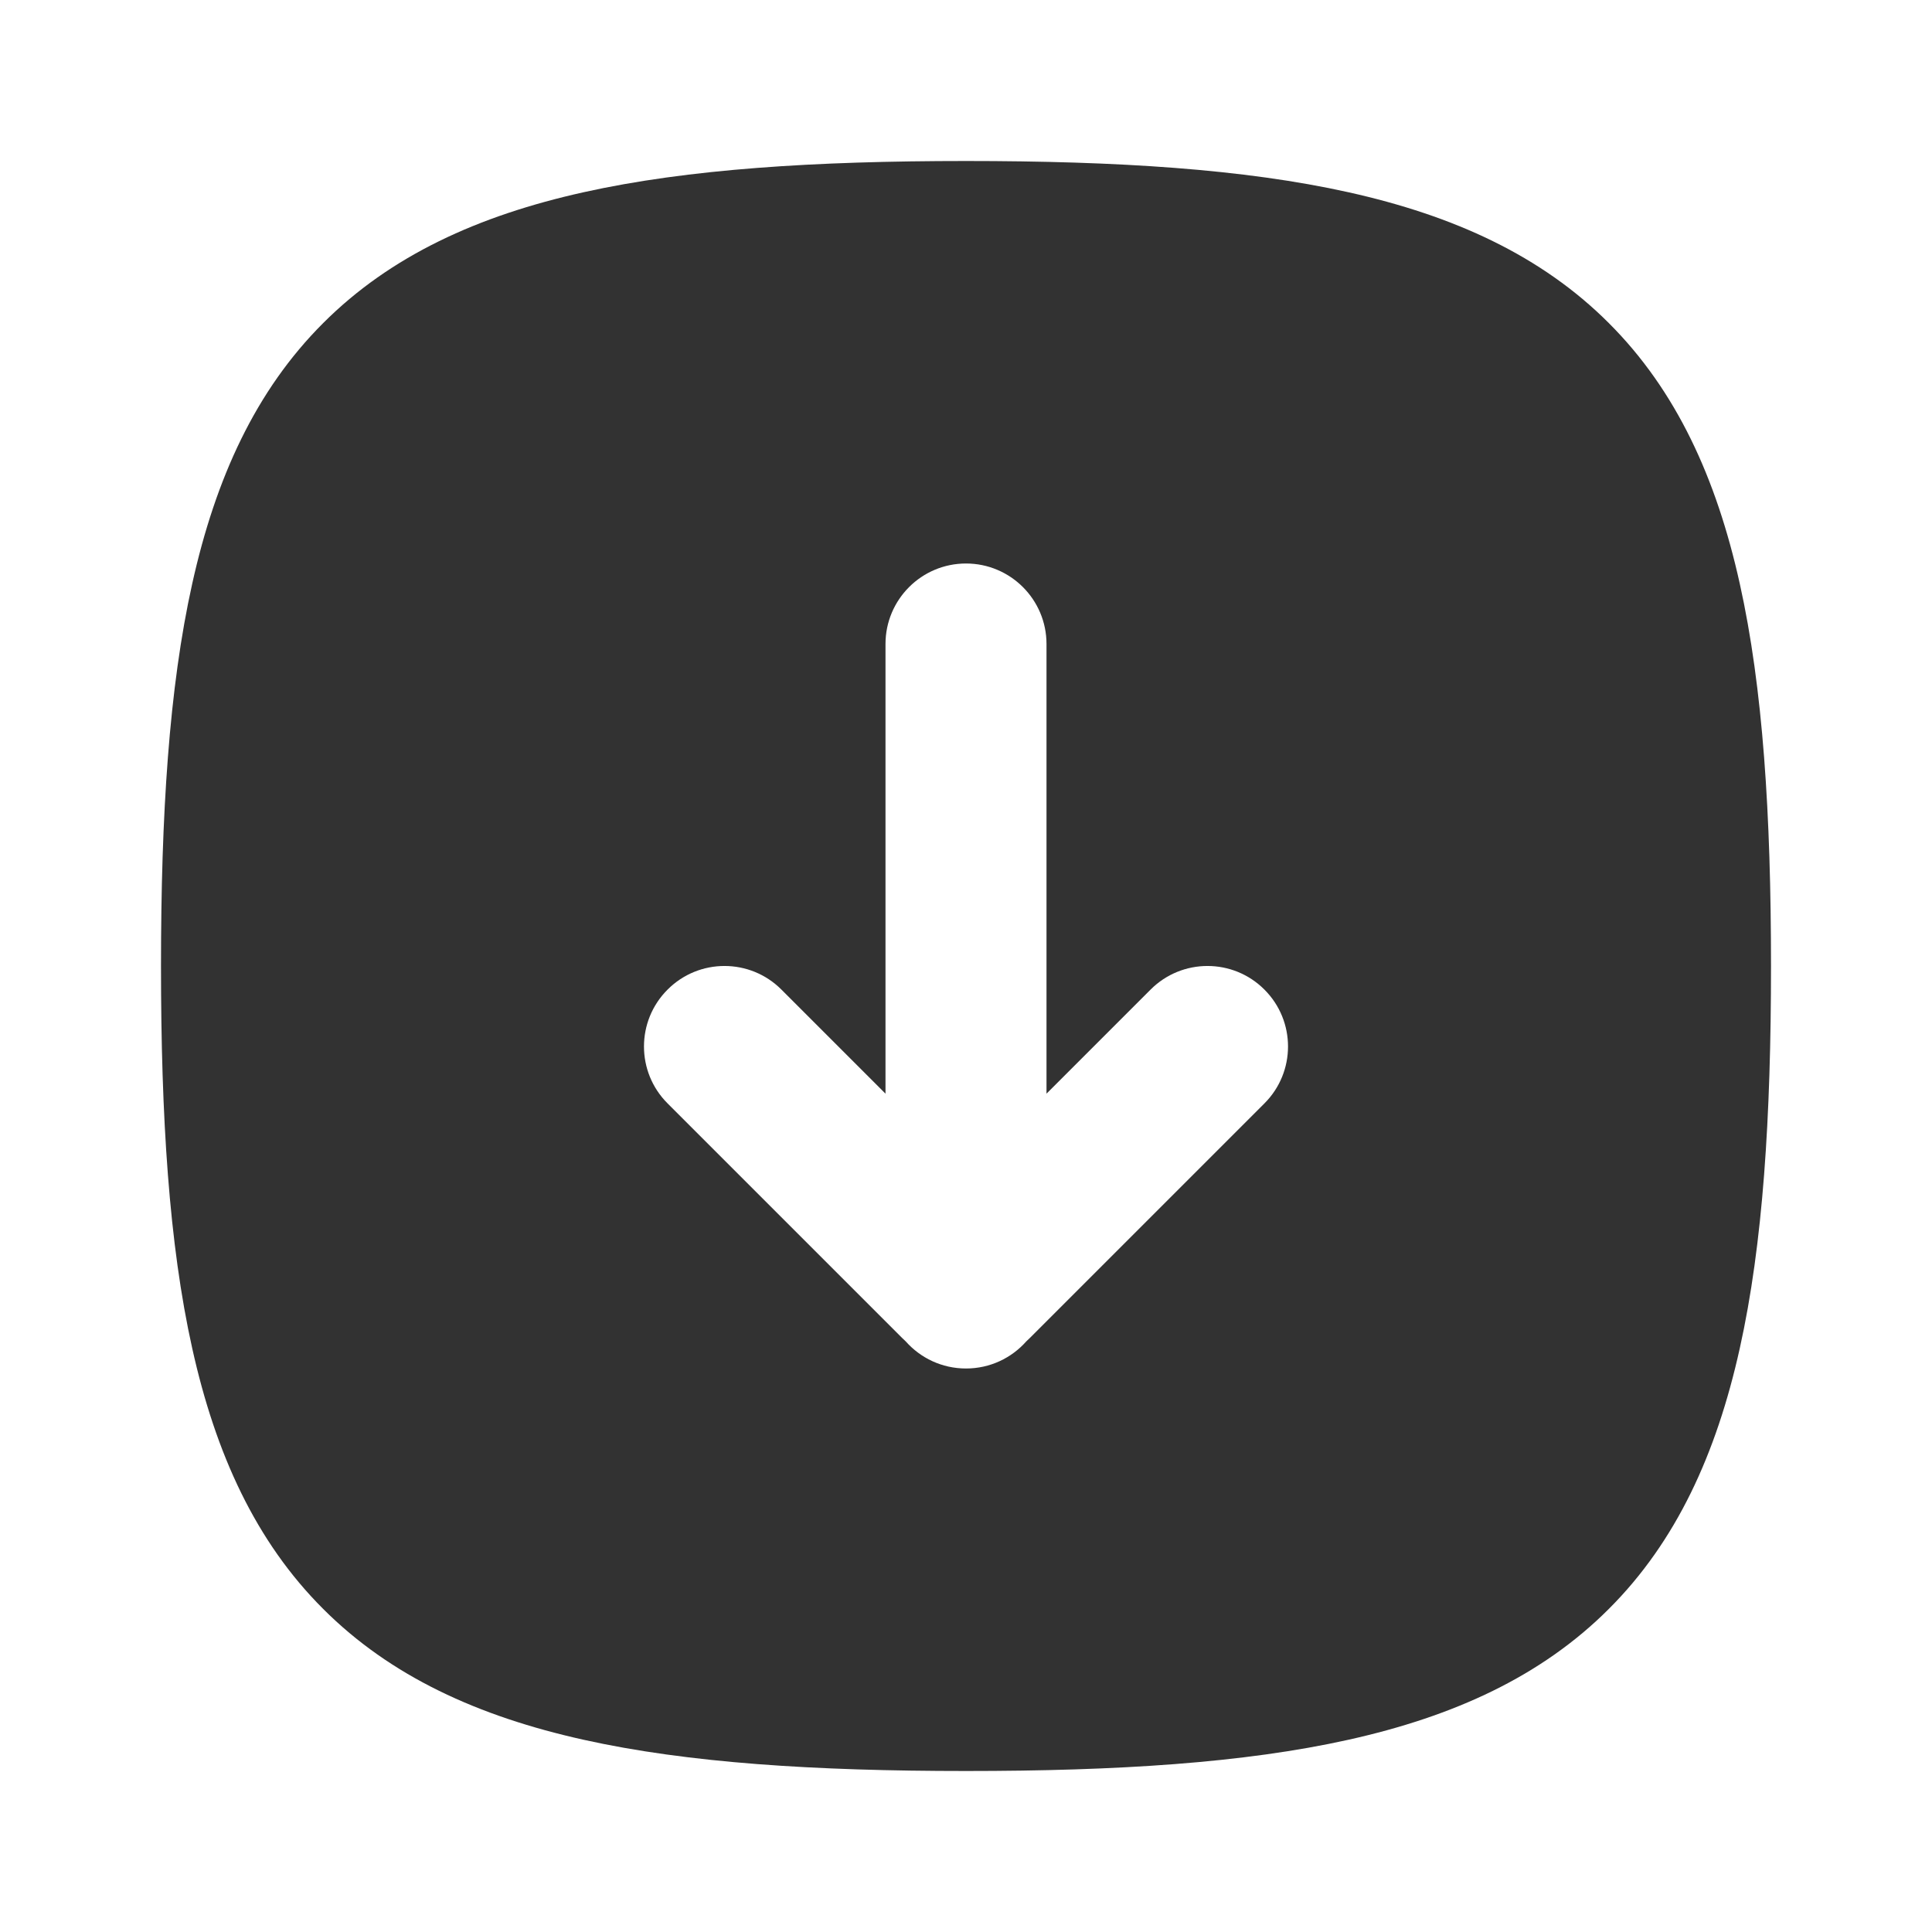 <?xml version="1.0" encoding="utf-8"?><!-- Скачано с сайта svg4.ru / Downloaded from svg4.ru -->
<svg width="800px" height="800px" viewBox="0 0 24 24" fill="none" xmlns="http://www.w3.org/2000/svg">
<rect width="24" height="24" fill="white"/>
<path fill-rule="evenodd" clip-rule="evenodd" d="M7.25 2.388C8.549 2.099 10.124 2 12 2C13.876 2 15.451 2.099 16.75 2.388C18.06 2.679 19.149 3.176 19.986 4.014C20.824 4.851 21.321 5.94 21.612 7.25C21.901 8.549 22 10.124 22 12C22 13.876 21.901 15.451 21.612 16.75C21.321 18.06 20.824 19.149 19.986 19.986C19.149 20.824 18.06 21.321 16.75 21.612C15.451 21.901 13.876 22 12 22C10.124 22 8.549 21.901 7.25 21.612C5.94 21.321 4.851 20.824 4.014 19.986C3.176 19.149 2.679 18.06 2.388 16.75C2.099 15.451 2 13.876 2 12C2 10.124 2.099 8.549 2.388 7.25C2.679 5.94 3.176 4.851 4.014 4.014C4.851 3.176 5.94 2.679 7.25 2.388ZM13 8C13 7.448 12.552 7 12 7C11.448 7 11 7.448 11 8L11 13.586L9.707 12.293C9.317 11.902 8.683 11.902 8.293 12.293C7.902 12.683 7.902 13.317 8.293 13.707L11.206 16.62C11.221 16.635 11.236 16.65 11.252 16.664C11.435 16.87 11.702 17 12 17C12.298 17 12.565 16.87 12.748 16.664C12.764 16.65 12.779 16.635 12.794 16.62L15.707 13.707C16.098 13.317 16.098 12.683 15.707 12.293C15.317 11.902 14.683 11.902 14.293 12.293L13 13.586L13 8Z" fill="#323232"/>
</svg>